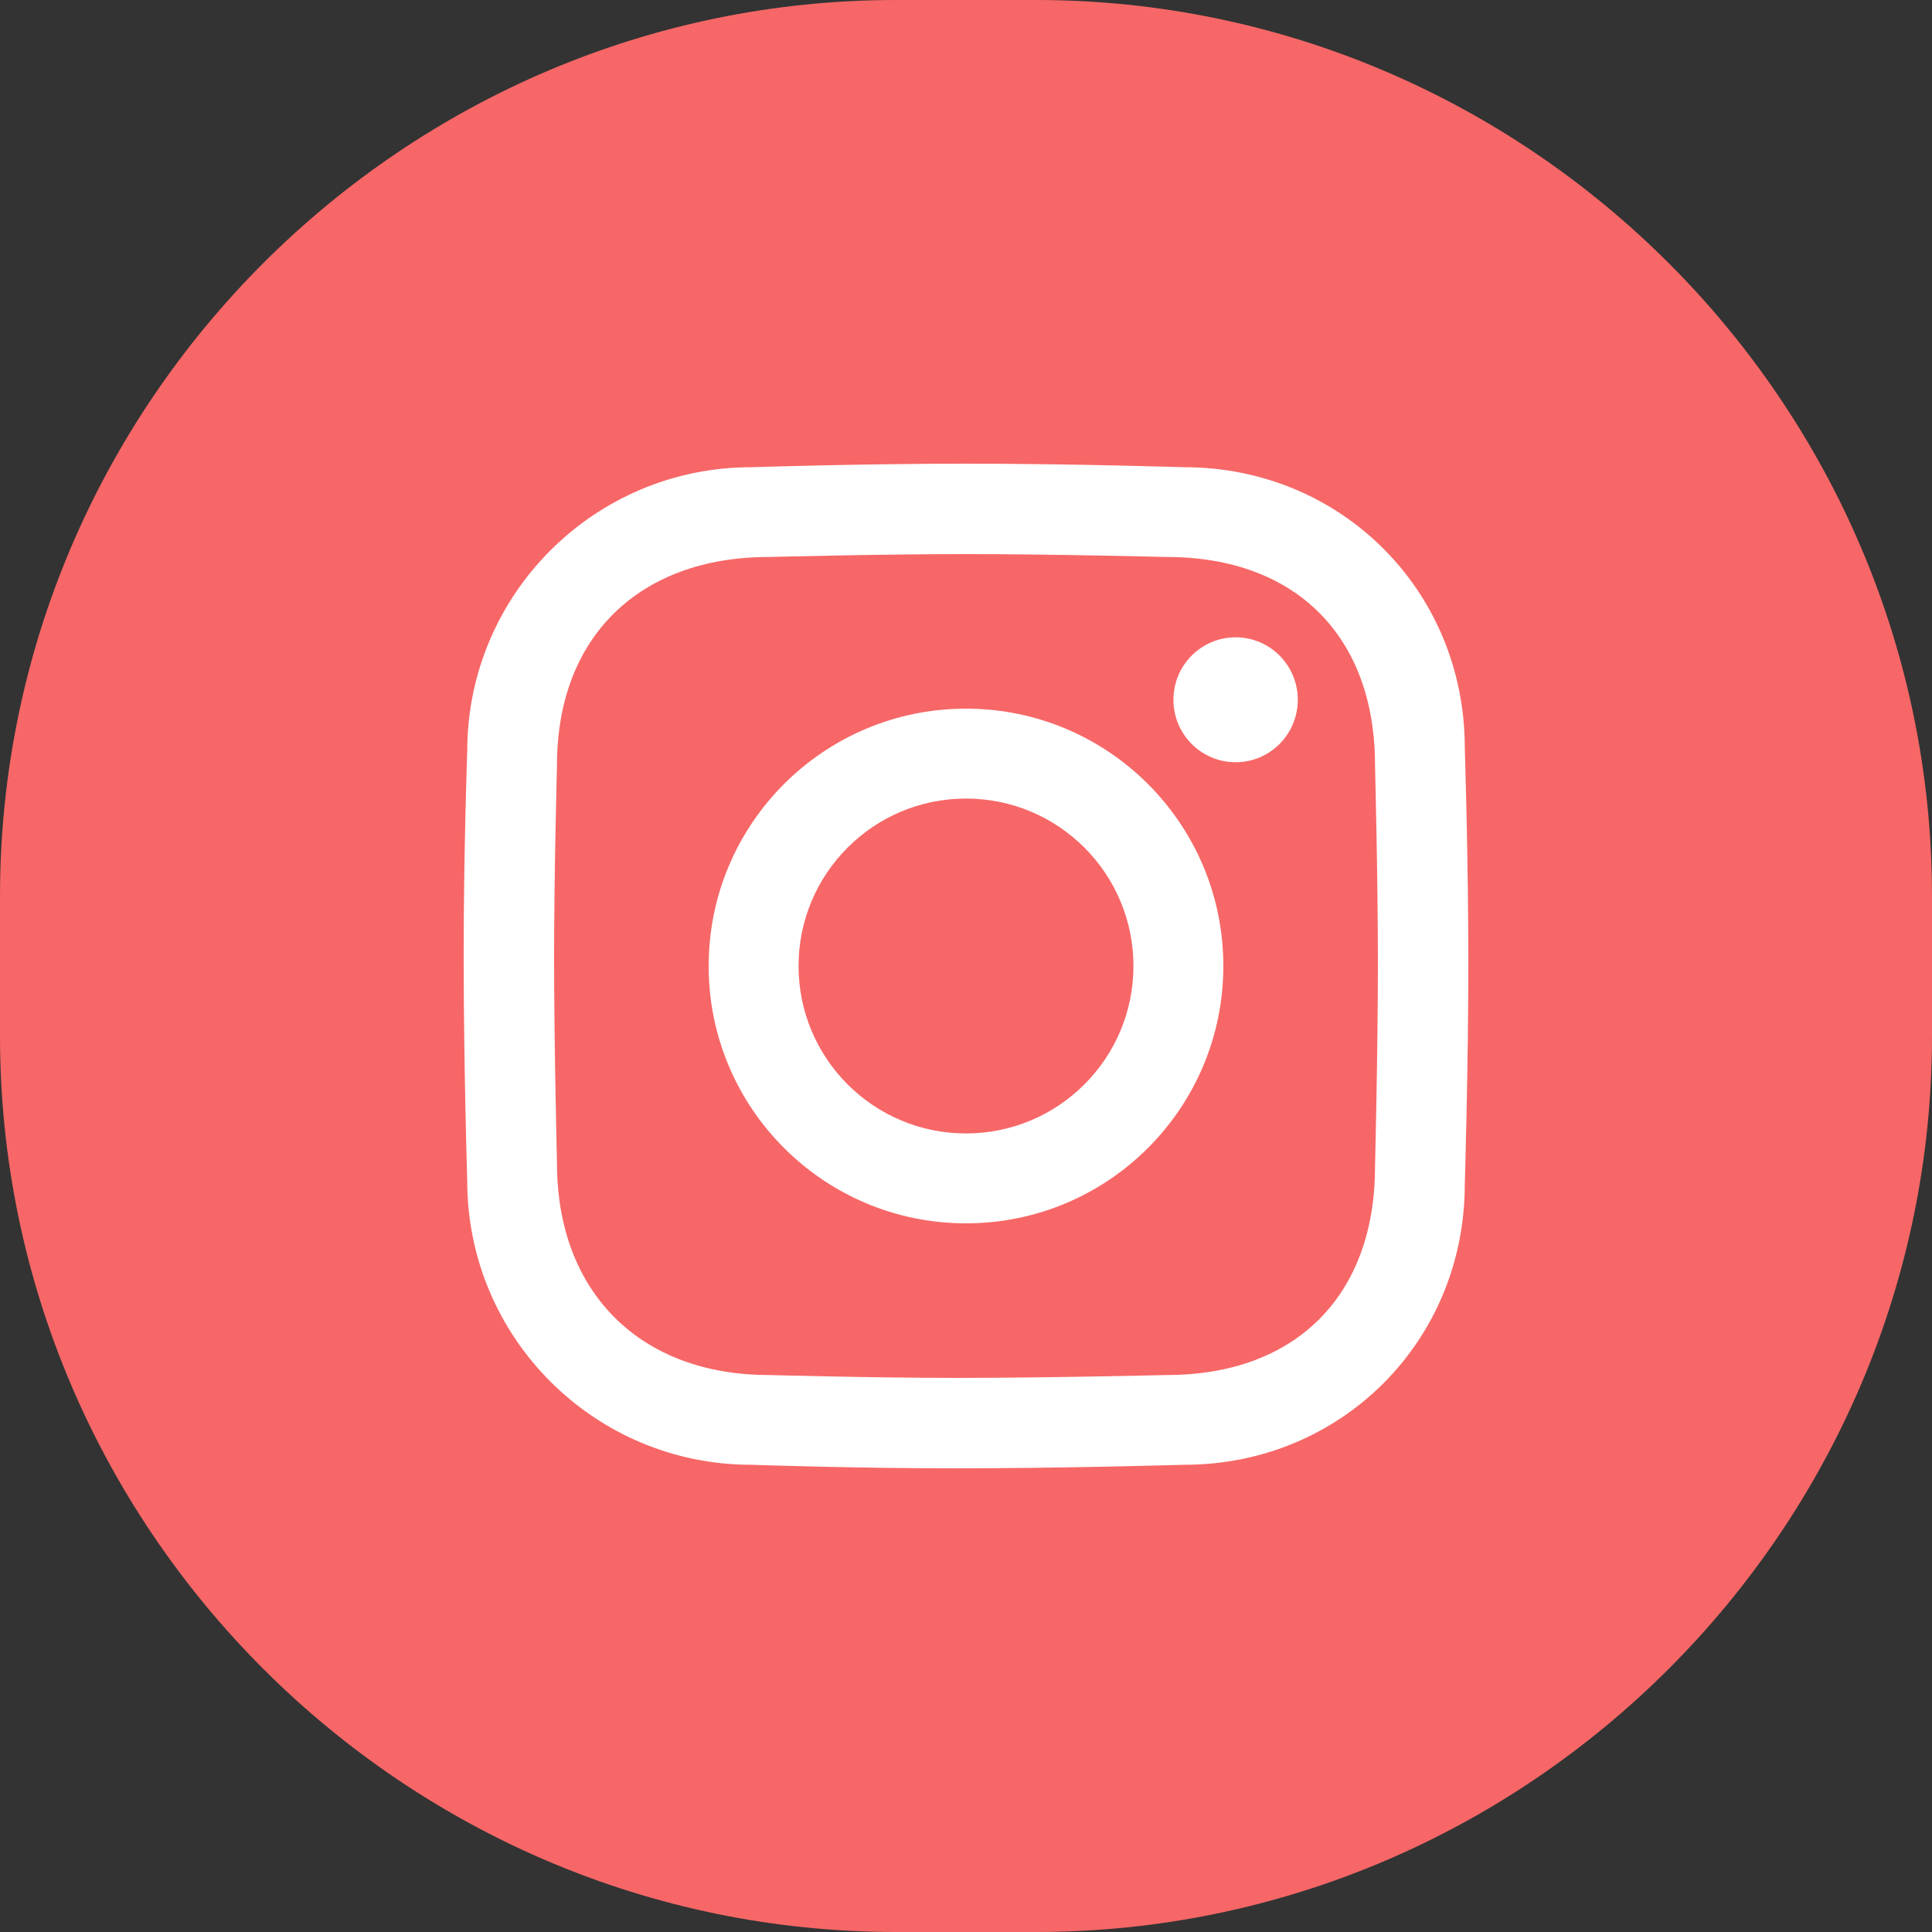 <?xml version="1.0" encoding="UTF-8"?>
<svg width="30px" height="30px" viewBox="0 0 30 30" version="1.1" xmlns="http://www.w3.org/2000/svg" xmlns:xlink="http://www.w3.org/1999/xlink">
    <rect x="0" y="0" width="30" height="30" fill="#333333" stroke="none"/>
    <title>instagram</title>
    <g id="页面-1" stroke="none" stroke-width="1" fill="none" fill-rule="evenodd">
        <g id="PC-搜索结果页" transform="translate(-198, -2909)" fill-rule="nonzero">
            <g id="instagram" transform="translate(198, 2909)">
                <path d="M16.087,30 L13.913,30 C6.261,30 0,23.739 0,16.087 L0,13.913 C0,6.261 6.261,0 13.913,0 L16.087,0 C23.739,0 30,6.261 30,13.913 L30,16.087 C30,23.739 23.739,30 16.087,30 Z" id="路径" fill="#F76767"></path>
                <path d="M15,11.004 C12.793,11.004 11.004,12.793 11.004,15 C11.004,17.207 12.793,18.996 15,18.996 C17.207,18.996 18.996,17.207 18.996,15 C18.996,12.793 17.207,11.004 15,11.004 Z M15,17.6 C13.564,17.6 12.4,16.436 12.4,15 C12.4,13.564 13.564,12.4 15,12.4 C16.436,12.4 17.6,13.564 17.6,15 C17.6,16.436 16.436,17.6 15,17.6 Z M22.745,11.61 C22.745,9.174 20.826,7.255 18.39,7.255 C18.39,7.255 16.667,7.2 15,7.2 C13.333,7.2 11.665,7.255 11.665,7.255 C9.23,7.255 7.255,9.23 7.255,11.665 C7.255,11.665 7.2,13.224 7.2,14.835 C7.2,16.555 7.255,18.335 7.255,18.335 C7.255,20.77 9.23,22.745 11.665,22.745 C11.665,22.745 13.224,22.8 14.835,22.8 C16.555,22.8 18.39,22.745 18.39,22.745 C20.826,22.745 22.745,20.826 22.745,18.39 C22.745,18.39 22.8,16.631 22.8,14.945 C22.8,13.296 22.745,11.61 22.745,11.61 Z M21.351,18.12 C21.351,20.118 20.118,21.351 18.121,21.351 C18.121,21.351 16.275,21.396 14.864,21.396 C13.544,21.396 11.935,21.351 11.935,21.351 C9.937,21.351 8.649,20.062 8.649,18.065 C8.649,18.065 8.604,16.275 8.604,14.864 C8.604,13.544 8.649,11.879 8.649,11.879 C8.649,9.882 9.937,8.649 11.935,8.649 C11.935,8.649 13.633,8.604 15,8.604 C16.367,8.604 18.121,8.649 18.121,8.649 C20.118,8.649 21.351,9.882 21.351,11.879 C21.351,11.879 21.396,13.603 21.396,14.955 C21.396,16.337 21.351,18.12 21.351,18.12 Z M19.187,9.896 C18.654,9.896 18.221,10.33 18.221,10.866 C18.221,11.402 18.654,11.836 19.187,11.836 C19.72,11.836 20.152,11.402 20.152,10.866 C20.152,10.33 19.72,9.896 19.187,9.896 Z" id="形状" fill="#FFFFFF"></path>
            </g>
        </g>
    </g>
</svg>